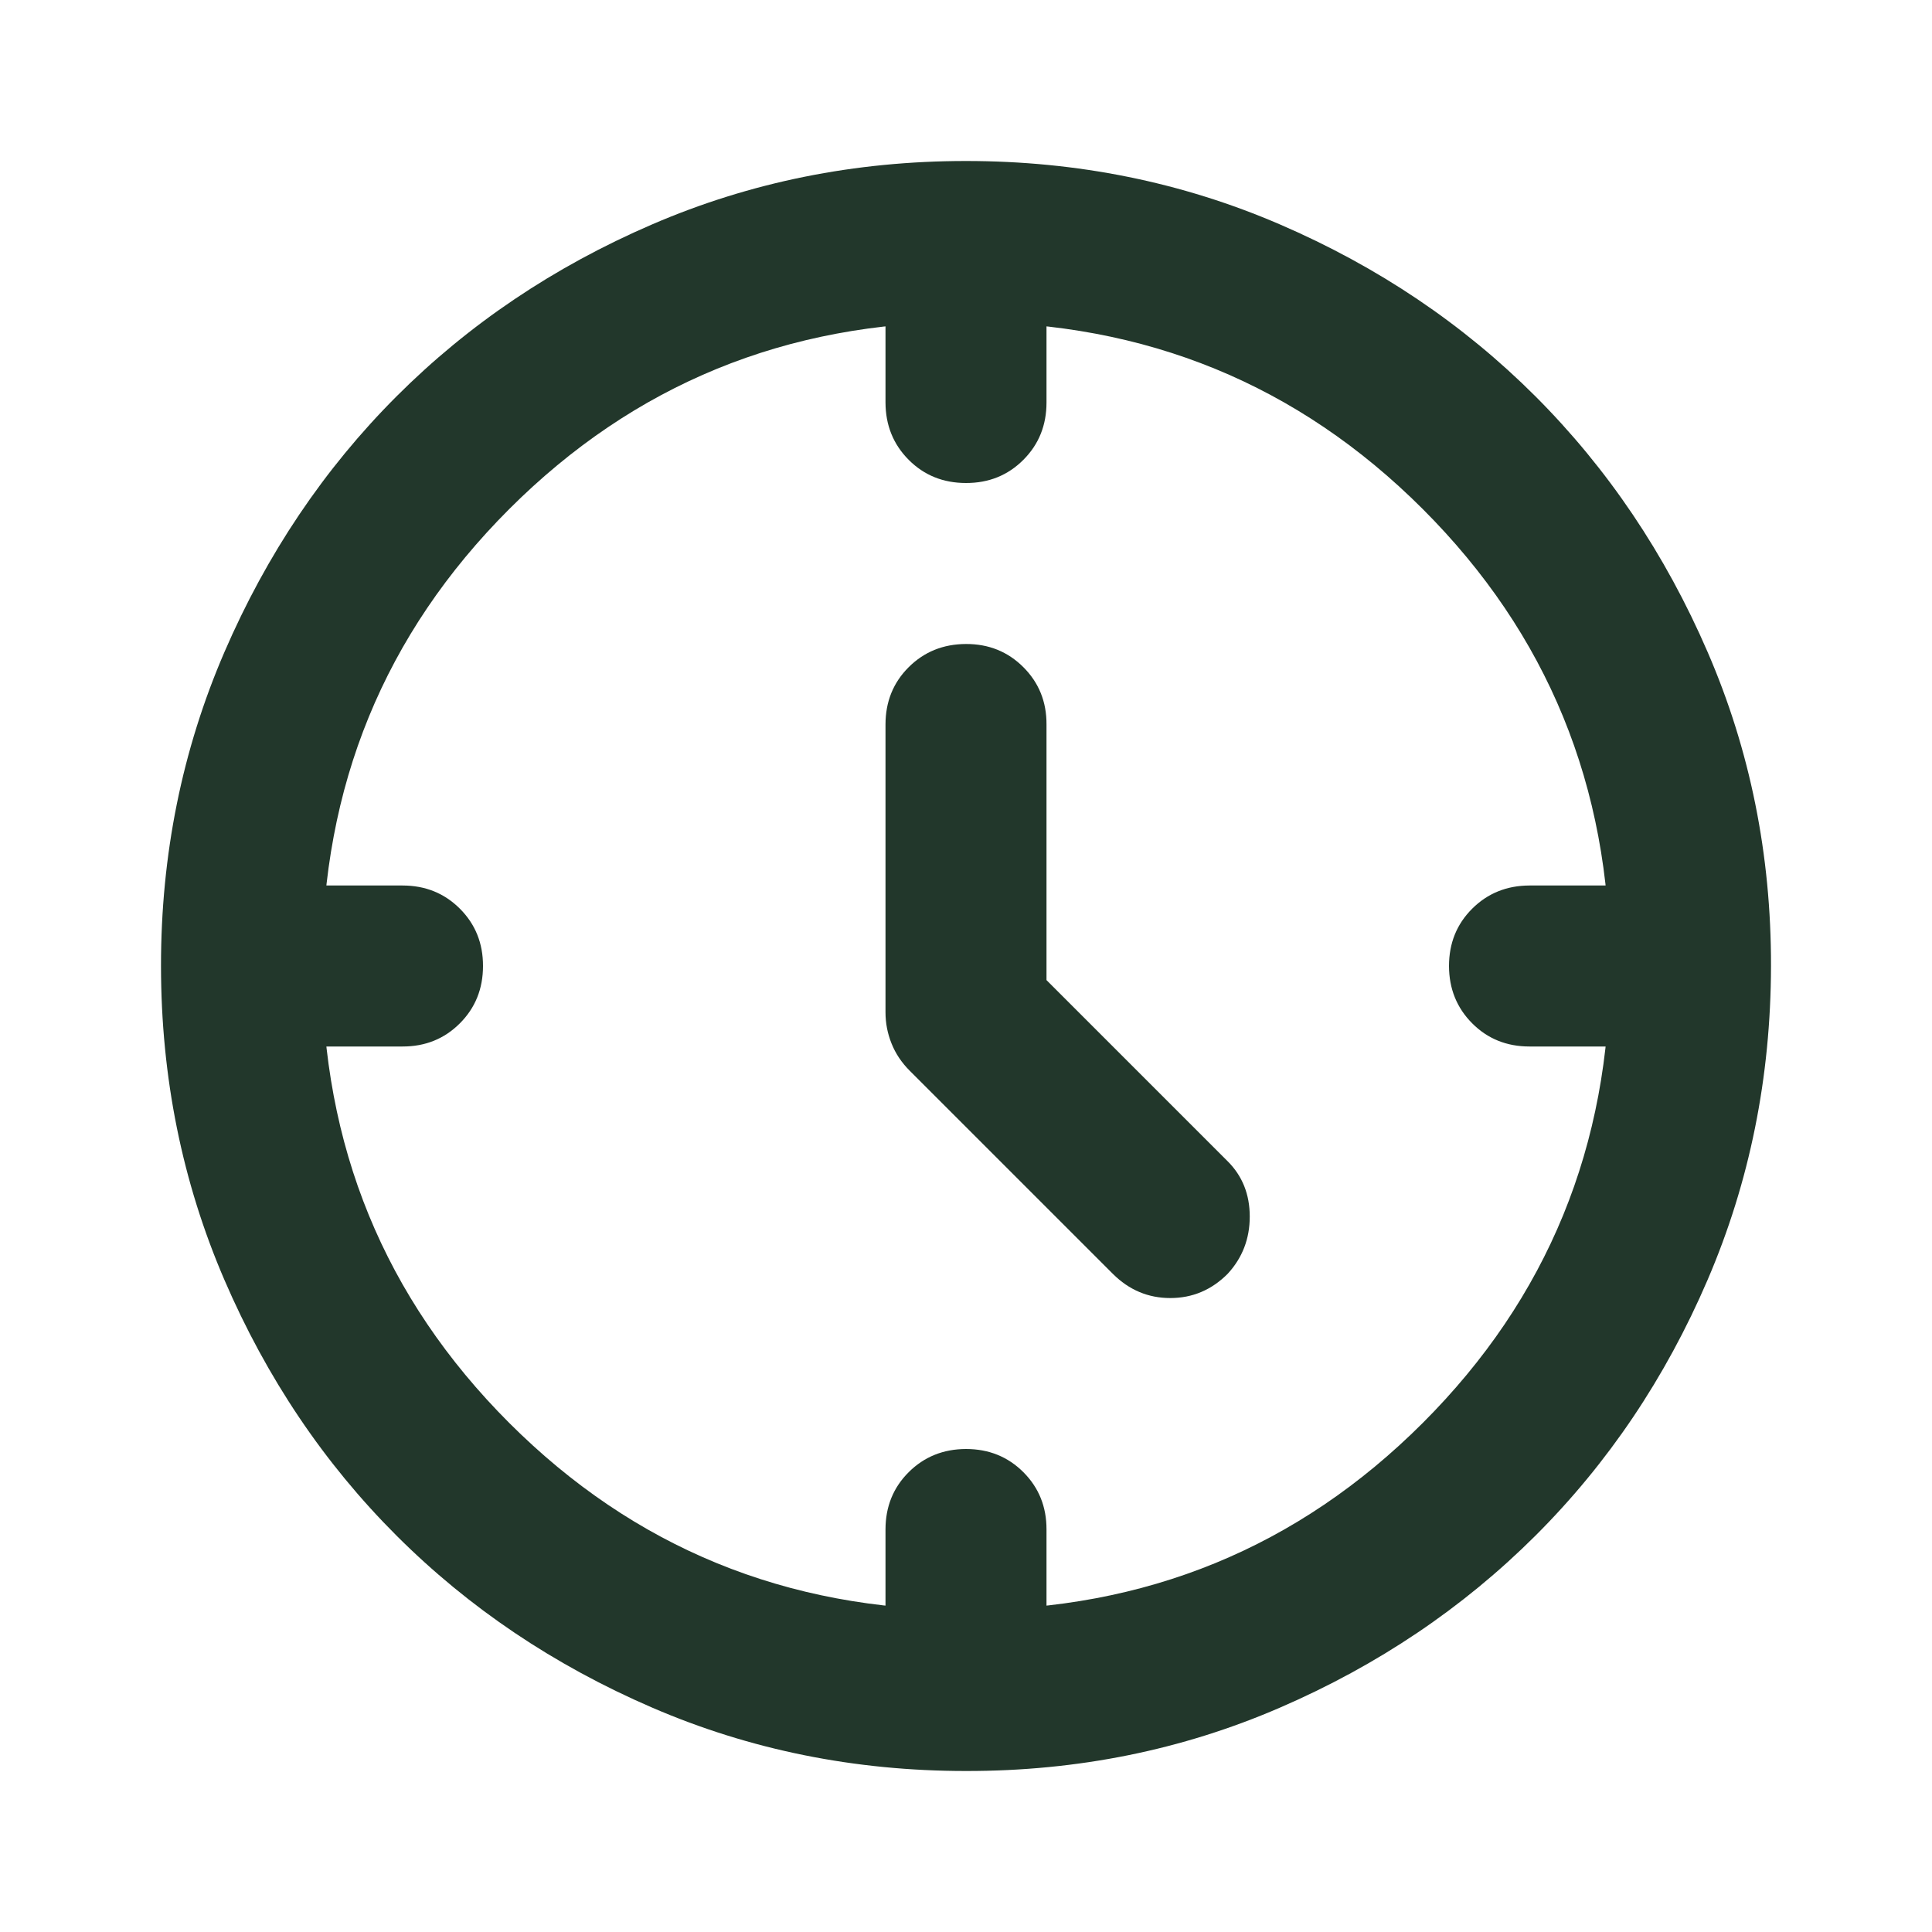 <svg width="30" height="30" viewBox="0 0 30 30" fill="none" xmlns="http://www.w3.org/2000/svg">
<path d="M16.25 15.219L19.062 18.031C19.292 18.26 19.406 18.547 19.406 18.891C19.406 19.235 19.292 19.532 19.062 19.781C18.812 20.031 18.516 20.156 18.172 20.156C17.829 20.156 17.532 20.031 17.281 19.781L14.125 16.625C14 16.5 13.906 16.36 13.844 16.204C13.781 16.048 13.75 15.886 13.75 15.719V11.25C13.75 10.896 13.87 10.599 14.11 10.36C14.35 10.121 14.647 10.001 15 10C15.353 9.999 15.65 10.119 15.891 10.36C16.132 10.601 16.252 10.898 16.25 11.25V15.219ZM15 7.5C14.646 7.5 14.349 7.38 14.11 7.14C13.871 6.9 13.751 6.603 13.75 6.25V5H16.25V6.25C16.25 6.604 16.13 6.901 15.89 7.141C15.65 7.381 15.353 7.501 15 7.5ZM22.5 15C22.5 14.646 22.62 14.349 22.86 14.11C23.1 13.871 23.397 13.751 23.75 13.75H25V16.25H23.75C23.396 16.25 23.099 16.13 22.86 15.89C22.621 15.65 22.501 15.353 22.5 15ZM15 22.5C15.354 22.5 15.651 22.62 15.891 22.86C16.131 23.1 16.251 23.397 16.25 23.75V25H13.75V23.75C13.75 23.396 13.87 23.099 14.11 22.86C14.35 22.621 14.647 22.501 15 22.5ZM7.5 15C7.5 15.354 7.38 15.651 7.14 15.891C6.9 16.131 6.603 16.251 6.25 16.25H5V13.75H6.25C6.604 13.75 6.901 13.87 7.141 14.11C7.381 14.35 7.501 14.647 7.5 15ZM15 27.5C13.271 27.5 11.646 27.172 10.125 26.515C8.604 25.858 7.281 24.968 6.156 23.844C5.031 22.72 4.141 21.397 3.485 19.875C2.829 18.353 2.501 16.728 2.5 15C2.499 13.272 2.828 11.647 3.485 10.125C4.143 8.603 5.033 7.28 6.156 6.156C7.28 5.032 8.602 4.142 10.125 3.485C11.648 2.828 13.273 2.5 15 2.5C16.727 2.5 18.352 2.828 19.875 3.485C21.398 4.142 22.72 5.032 23.844 6.156C24.967 7.28 25.858 8.603 26.516 10.125C27.175 11.647 27.503 13.272 27.5 15C27.497 16.728 27.169 18.353 26.515 19.875C25.861 21.397 24.97 22.72 23.844 23.844C22.717 24.968 21.394 25.859 19.875 26.516C18.356 27.174 16.731 27.502 15 27.5ZM25 15C25 12.208 24.031 9.844 22.094 7.906C20.156 5.969 17.792 5 15 5C12.208 5 9.844 5.969 7.906 7.906C5.969 9.844 5 12.208 5 15C5 17.792 5.969 20.156 7.906 22.094C9.844 24.031 12.208 25 15 25C17.792 25 20.156 24.031 22.094 22.094C24.031 20.156 25 17.792 25 15Z" fill="#22372B"/>
</svg>
